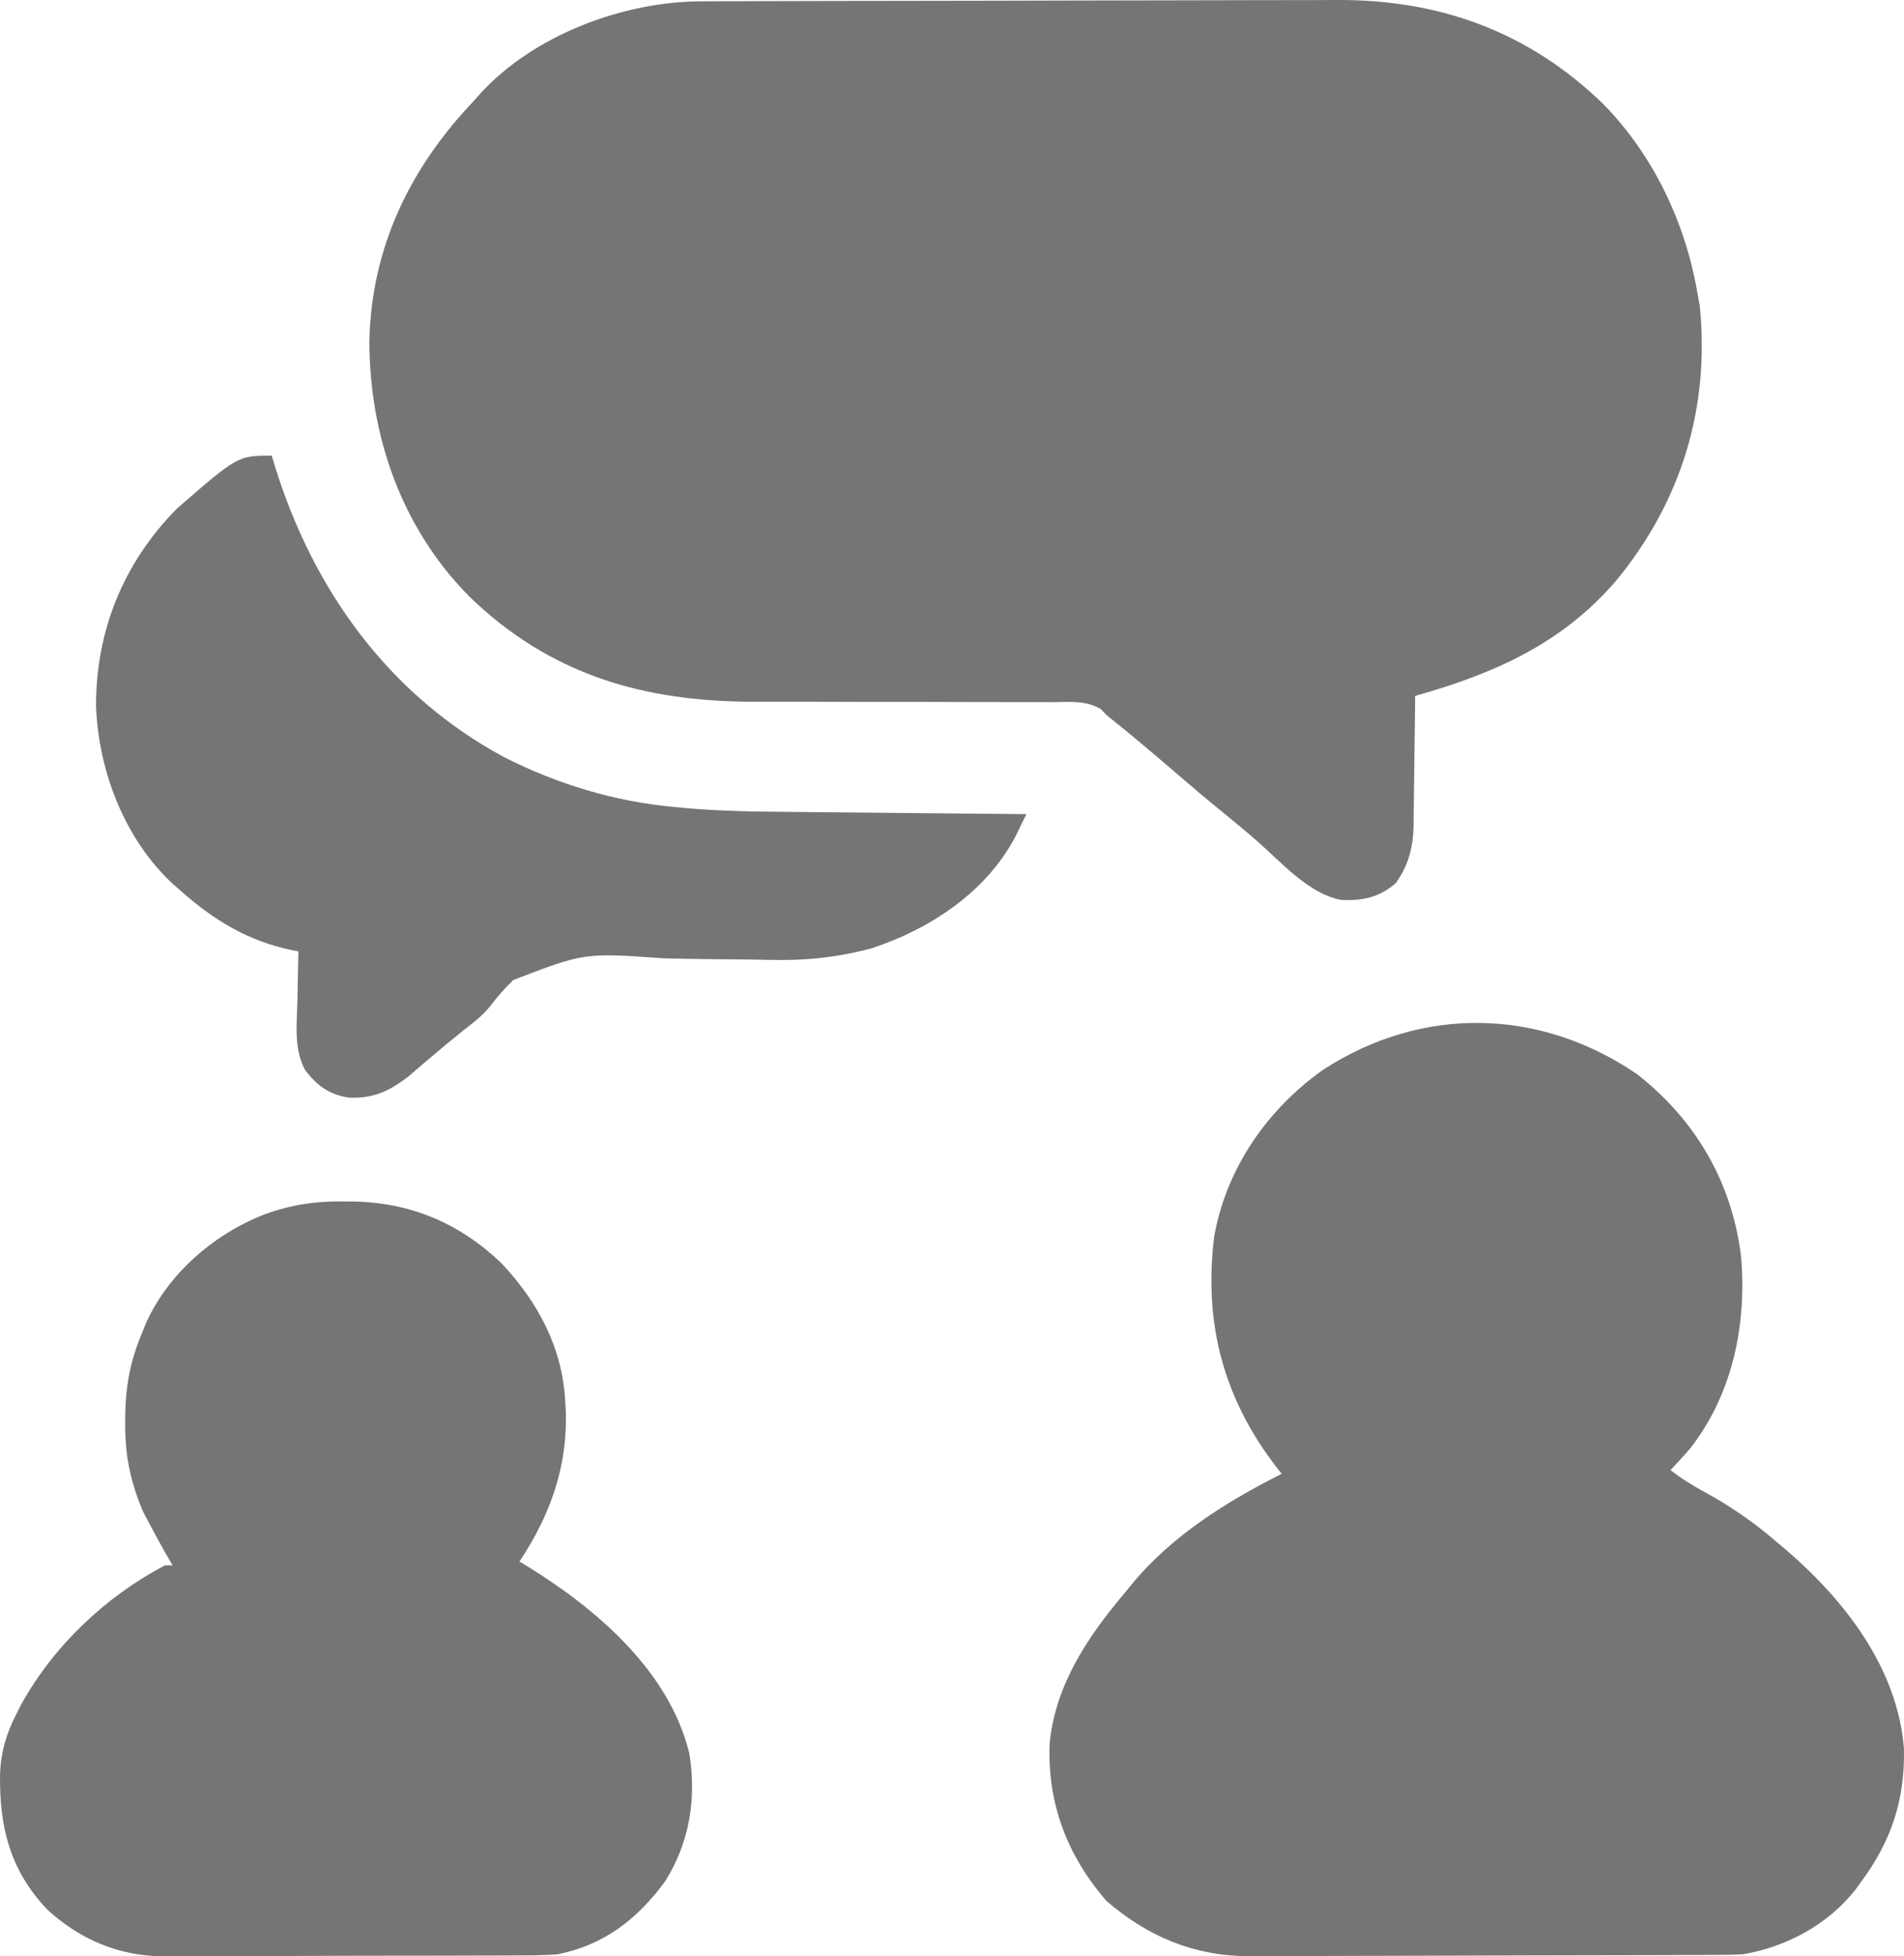 <?xml version="1.0" encoding="UTF-8" standalone="no"?>
<svg
   version="1.1"
   width="499.548"
   height="513.013"
   id="svg4"
   sodipodi:docname="conversation (1).svg"
   xmlns:inkscape="http://www.inkscape.org/namespaces/inkscape"
   xmlns:sodipodi="http://sodipodi.sourceforge.net/DTD/sodipodi-0.dtd"
   xmlns="http://www.w3.org/2000/svg"
   xmlns:svg="http://www.w3.org/2000/svg">
  <defs
     id="defs4" />
  <sodipodi:namedview
     id="namedview4"
     pagecolor="#ffffff"
     bordercolor="#000000"
     borderopacity="0.25"
     inkscape:showpageshadow="2"
     inkscape:pageopacity="0.0"
     inkscape:pagecheckerboard="0"
     inkscape:deskcolor="#d1d1d1">
    <inkscape:page
       x="0"
       y="0"
       width="499.548"
       height="513.013"
       id="page2"
       margin="0"
       bleed="0" />
  </sodipodi:namedview>
  <path
     d="m 184.269,0.346 c 0.774,-0.004 1.548,-0.007 2.345,-0.011 2.578,-0.011 5.156,-0.015 7.734,-0.019 1.855,-0.006 3.71,-0.013 5.566,-0.02 6.081,-0.021 12.162,-0.031 18.243,-0.041 2.101,-0.004 4.201,-0.008 6.302,-0.012 9.875,-0.019 19.75,-0.033 29.625,-0.042 11.363,-0.01 22.726,-0.036 34.089,-0.077 8.805,-0.03 17.611,-0.045 26.416,-0.048 5.248,-0.002 10.496,-0.011 15.744,-0.036 4.946,-0.023 9.892,-0.027 14.838,-0.017 1.802,4.9098e-4 3.604,-0.006 5.406,-0.02 27.024,-0.196 50.507,8.298 70.023,27.24 13.1,13.324 21.493,30.929 24.688,49.25 0.34,1.887 0.34,1.887 0.688,3.812 2.627,26.664 -4.811,51.039 -21.812,71.812 -14.304,16.699 -32.138,24.535 -52.875,30.375 -0.014,1.8 -0.014,1.8 -0.028,3.637 -0.04,4.481 -0.106,8.961 -0.179,13.441 -0.028,1.934 -0.049,3.868 -0.064,5.802 -0.022,2.791 -0.068,5.58 -0.12,8.371 -10e-4,0.856 -0.002,1.711 -0.004,2.593 -0.139,5.771 -1.25,10.376 -4.606,15.157 -4.267,3.821 -8.814,4.781 -14.477,4.492 -8.564,-1.67 -15.65,-9.902 -22.047,-15.48 -2.945,-2.565 -5.941,-5.054 -8.977,-7.512 -4.228,-3.432 -8.375,-6.946 -12.5,-10.5 -5.92,-5.099 -11.893,-10.124 -18,-15 -0.502,-0.525 -1.004,-1.051 -1.521,-1.592 -3.969,-2.254 -7.969,-1.813 -12.454,-1.777 -1.014,-0.004 -2.027,-0.008 -3.072,-0.011 -2.204,-0.006 -4.408,-0.006 -6.611,1.9e-4 -3.505,0.009 -7.009,-0.001 -10.514,-0.017 -9.966,-0.04 -19.933,-0.041 -29.899,-0.039 -6.1,5e-5 -12.199,-0.019 -18.299,-0.049 -3.422,-0.011 -6.844,0.001 -10.267,0.014 -28.892,-0.046 -53.359,-7.084 -74.547,-27.626 C 105.347,138.481 96.877,114.166 96.919,89.272 97.462,64.902 107.6,43.978 124.29,26.494 c 0.539,-0.614 1.078,-1.227 1.633,-1.859 14.194,-15.549 37.737,-24.293 58.346,-24.288 z"
     fill="#000000"
     id="path1"
     style="fill:#757575;fill-opacity:1"
     inkscape:export-filename="dam-talb-alalm.png"
     inkscape:export-xdpi="96"
     inkscape:export-ydpi="96" />
  <path
     d="m 429.435,281.63 c 15.375,11.977 24.821,28.15 27.32,47.453 1.646,17.917 -2.078,36.492 -13.406,50.875 -1.645,1.891 -3.315,3.735 -5.059,5.535 2.785,2.229 5.693,3.992 8.821,5.701 6.982,3.819 13.156,8.064 19.179,13.299 0.82,0.687 1.64,1.374 2.484,2.082 15.406,13.277 29.062,30.998 30.754,51.855 0.325,13.402 -3.268,24.325 -11.238,35.062 -0.473,0.656 -0.946,1.312 -1.434,1.988 -7.208,9.21 -18.135,15.062 -29.566,17.012 -1.943,0.094 -3.89,0.139 -5.835,0.147 -1.168,0.007 -2.335,0.014 -3.538,0.022 -1.272,0.003 -2.545,0.005 -3.855,0.008 -1.361,0.006 -2.721,0.013 -4.082,0.02 -4.46,0.021 -8.921,0.031 -13.381,0.041 -1.54,0.004 -3.081,0.008 -4.621,0.012 -7.241,0.019 -14.482,0.033 -21.724,0.042 -8.334,0.01 -16.668,0.036 -25.002,0.076 -6.457,0.03 -12.914,0.045 -19.371,0.048 -3.849,0.002 -7.698,0.011 -11.547,0.036 -3.627,0.023 -7.254,0.027 -10.881,0.017 -1.947,-7.3e-4 -3.893,0.018 -5.84,0.038 -14.404,-0.084 -26.437,-5.125 -37.322,-14.509 -10.331,-11.897 -15.621,-25.794 -14.875,-41.562 1.612,-15.385 10.081,-27.893 19.875,-39.438 0.514,-0.637 1.029,-1.274 1.559,-1.93 10.428,-12.717 24.889,-21.77 39.441,-29.07 -0.528,-0.657 -0.528,-0.657 -1.066,-1.328 -14.191,-18.229 -19.499,-38.066 -16.649,-60.954 3.19,-17.88 13.953,-33.356 28.626,-43.717 25.971,-16.811 56.713,-16.205 82.234,1.137 z"
     fill="#000000"
     id="path2"
     style="fill:#757575;fill-opacity:1" />
  <path
     d="m 90.103,315.056 c 0.963,0.008 1.927,0.017 2.919,0.025 15.013,0.355 27.789,5.839 38.643,16.287 9.441,10.06 15.934,22.08 16.625,36.125 0.05,0.803 0.101,1.606 0.152,2.434 0.531,14.637 -4.117,27.514 -12.152,39.566 0.666,0.401 1.333,0.802 2.02,1.215 18.11,11.17 37.292,27.427 42.555,49.156 1.905,11.76 0.047,23.293 -6.324,33.441 -7.29,9.933 -15.954,16.719 -28.25,19.188 -3.635,0.291 -7.257,0.294 -10.901,0.291 -1.076,0.007 -2.151,0.013 -3.26,0.02 -3.545,0.019 -7.09,0.023 -10.636,0.025 -2.475,0.006 -4.949,0.013 -7.424,0.02 -5.185,0.012 -10.37,0.016 -15.554,0.015 -6.625,-2.1e-4 -13.25,0.027 -19.875,0.061 -5.111,0.022 -10.223,0.026 -15.334,0.025 -2.441,0.002 -4.883,0.011 -7.324,0.027 -3.424,0.02 -6.848,0.014 -10.272,0.002 -0.997,0.011 -1.993,0.022 -3.02,0.034 -11.613,-0.103 -21.751,-4.432 -30.301,-12.262 -9.881,-10.422 -12.6,-21.836 -12.375,-35.699 0.237,-5.746 1.657,-10.448 4.277,-15.559 0.401,-0.802 0.802,-1.604 1.215,-2.43 8.499,-15.422 22.219,-28.423 37.785,-36.57 0.66,0 1.32,0 2,0 -0.557,-0.949 -1.114,-1.897 -1.688,-2.875 -1.676,-2.953 -3.305,-5.926 -4.875,-8.938 -0.393,-0.749 -0.786,-1.498 -1.191,-2.27 -3.297,-7.721 -4.78,-14.842 -4.684,-23.231 0.006,-0.914 0.012,-1.827 0.019,-2.768 0.174,-7.572 1.44,-13.906 4.419,-20.919 0.289,-0.73 0.578,-1.459 0.875,-2.211 5.85,-13.215 17.822,-23.56 31.125,-28.789 7.014,-2.556 13.36,-3.521 20.812,-3.438 z"
     fill="#000000"
     id="path3"
     style="fill:#757575;fill-opacity:1" />
  <path
     d="m 71.29,119.494 c 0.34,1.114 0.681,2.228 1.031,3.375 10.105,32.174 29.918,59.608 60.096,75.764 13.959,7.049 28.659,11.486 44.231,12.968 0.861,0.083 1.722,0.167 2.609,0.253 9.304,0.842 18.587,0.992 27.923,1.054 1.81,0.019 3.62,0.038 5.43,0.059 4.688,0.051 9.377,0.091 14.065,0.128 4.814,0.041 9.629,0.091 14.443,0.141 9.391,0.096 18.781,0.181 28.172,0.258 -0.622,1.274 -1.248,2.547 -1.875,3.818 -0.522,1.063 -0.522,1.063 -1.054,2.148 -7.66,14.546 -22.441,24.215 -37.686,29.221 -9.29,2.48 -17.73,3.288 -27.323,3.024 -2.362,-0.06 -4.723,-0.086 -7.086,-0.102 -6.704,-0.048 -13.406,-0.125 -20.108,-0.297 -20.821,-1.484 -20.821,-1.484 -39.472,5.684 -2.258,2.169 -4.244,4.424 -6.127,6.924 -2.017,2.51 -4.414,4.302 -6.958,6.268 -2.843,2.296 -5.668,4.605 -8.445,6.98 -0.53,0.451 -1.06,0.902 -1.607,1.366 -1.482,1.263 -2.959,2.532 -4.436,3.802 -5.087,3.898 -9.219,5.765 -15.582,5.508 -5.163,-0.792 -8.236,-3.062 -11.426,-7.125 -3.047,-5.588 -2.235,-11.984 -2.066,-18.156 0.018,-1.256 0.036,-2.512 0.055,-3.807 0.047,-3.086 0.113,-6.171 0.195,-9.256 -0.581,-0.114 -1.162,-0.228 -1.76,-0.345 -11.511,-2.384 -20.5,-7.889 -29.24,-15.655 -0.637,-0.554 -1.274,-1.109 -1.93,-1.68 -12.609,-11.713 -19.477,-29.46 -20.157,-46.484 -0.102,-19.838 7.162,-37.637 21.086,-51.836 16.079,-14 16.079,-14 25,-14 z"
     fill="#000000"
     id="path4"
     style="fill:#757575;fill-opacity:1" />
</svg>
